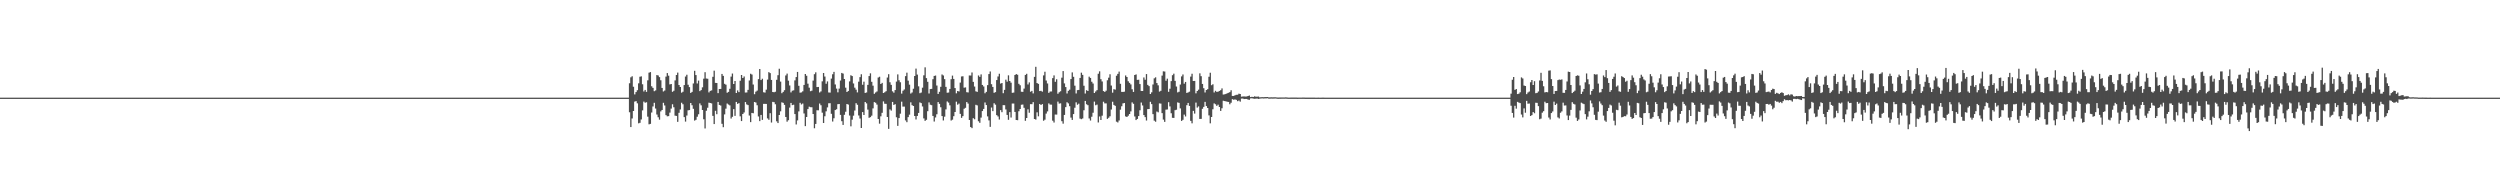 <?xml version="1.0" encoding="UTF-8"?>
<svg xmlns="http://www.w3.org/2000/svg" width="1920" height="150">
  <path d="M0 75.000h1v1.000H0zM1 75.000h1v1.000H1zM2 75.000h1v1.000H2zM3 75.000h1v1.000H3zM4 75.000h1v1.000H4zM5 75.000h1v1.000H5zM6 75.000h1v1.000H6zM7 75.000h1v1.000H7zM8 75.000h1v1.000H8zM9 75.000h1v1.000H9zM10 75.000h1v1.000H10zM11 75.000h1v1.000H11zM12 75.000h1v1.000H12zM13 75.000h1v1.000H13zM14 75.000h1v1.000H14zM15 75.000h1v1.000H15zM16 75.000h1v1.000H16zM17 75.000h1v1.000H17zM18 75.000h1v1.000H18zM19 75.000h1v1.000H19zM20 75.000h1v1.000H20zM21 75.000h1v1.000H21zM22 75.000h1v1.000H22zM23 75.000h1v1.000H23zM24 75.000h1v1.000H24zM25 75.000h1v1.000H25zM26 75.000h1v1.000H26zM27 75.000h1v1.000H27zM28 75.000h1v1.000H28zM29 75.000h1v1.000H29zM30 75.000h1v1.000H30zM31 75.000h1v1.000H31zM32 75.000h1v1.000H32zM33 75.000h1v1.000H33zM34 75.000h1v1.000H34zM35 75.000h1v1.000H35zM36 75.000h1v1.000H36zM37 75.000h1v1.000H37zM38 75.000h1v1.000H38zM39 75.000h1v1.000H39zM40 75.000h1v1.000H40zM41 75.000h1v1.000H41zM42 75.000h1v1.000H42zM43 75.000h1v1.000H43zM44 75.000h1v1.000H44zM45 75.000h1v1.000H45zM46 75.000h1v1.000H46zM47 75.000h1v1.000H47zM48 75.000h1v1.000H48zM49 75.000h1v1.000H49zM50 75.000h1v1.000H50zM51 75.000h1v1.000H51zM52 75.000h1v1.000H52zM53 75.000h1v1.000H53zM54 75.000h1v1.000H54zM55 75.000h1v1.000H55zM56 75.000h1v1.000H56zM57 75.000h1v1.000H57zM58 75.000h1v1.000H58zM59 75.000h1v1.000H59zM60 75.000h1v1.000H60zM61 75.000h1v1.000H61zM62 75.000h1v1.000H62zM63 75.000h1v1.000H63zM64 75.000h1v1.000H64zM65 75.000h1v1.000H65zM66 75.000h1v1.000H66zM67 75.000h1v1.000H67zM68 75.000h1v1.000H68zM69 75.000h1v1.000H69zM70 75.000h1v1.000H70zM71 75.000h1v1.000H71zM72 75.000h1v1.000H72zM73 75.000h1v1.000H73zM74 75.000h1v1.000H74zM75 75.000h1v1.000H75zM76 75.000h1v1.000H76zM77 75.000h1v1.000H77zM78 75.000h1v1.000H78zM79 75.000h1v1.000H79zM80 75.000h1v1.000H80zM81 75.000h1v1.000H81zM82 75.000h1v1.000H82zM83 75.000h1v1.000H83zM84 75.000h1v1.000H84zM85 75.000h1v1.000H85zM86 75.000h1v1.000H86zM87 75.000h1v1.000H87zM88 75.000h1v1.000H88zM89 75.000h1v1.000H89zM90 75.000h1v1.000H90zM91 75.000h1v1.000H91zM92 75.000h1v1.000H92zM93 75.000h1v1.000H93zM94 75.000h1v1.000H94zM95 75.000h1v1.000H95zM96 75.000h1v1.000H96zM97 75.000h1v1.000H97zM98 75.000h1v1.000H98zM99 75.000h1v1.000H99zM100 75.000h1v1.000H100zM101 75.000h1v1.000H101zM102 75.000h1v1.000H102zM103 75.000h1v1.000H103zM104 75.000h1v1.000H104zM105 75.000h1v1.000H105zM106 75.000h1v1.000H106zM107 75.000h1v1.000H107zM108 75.000h1v1.000H108zM109 75.000h1v1.000H109zM110 75.000h1v1.000H110zM111 75.000h1v1.000H111zM112 75.000h1v1.000H112zM113 75.000h1v1.000H113zM114 75.000h1v1.000H114zM115 75.000h1v1.000H115zM116 75.000h1v1.000H116zM117 75.000h1v1.000H117zM118 75.000h1v1.000H118zM119 75.000h1v1.000H119zM120 75.000h1v1.000H120zM121 75.000h1v1.000H121zM122 75.000h1v1.000H122zM123 75.000h1v1.000H123zM124 75.000h1v1.000H124zM125 75.000h1v1.000H125zM126 75.000h1v1.000H126zM127 75.000h1v1.000H127zM128 75.000h1v1.000H128zM129 75.000h1v1.000H129zM130 75.000h1v1.000H130zM131 75.000h1v1.000H131zM132 75.000h1v1.000H132zM133 75.000h1v1.000H133zM134 75.000h1v1.000H134zM135 75.000h1v1.000H135zM136 75.000h1v1.000H136zM137 75.000h1v1.000H137zM138 75.000h1v1.000H138zM139 75.000h1v1.000H139zM140 75.000h1v1.000H140zM141 75.000h1v1.000H141zM142 75.000h1v1.000H142zM143 75.000h1v1.000H143zM144 75.000h1v1.000H144zM145 75.000h1v1.000H145zM146 75.000h1v1.000H146zM147 75.000h1v1.000H147zM148 75.000h1v1.000H148zM149 75.000h1v1.000H149zM150 75.000h1v1.000H150zM151 75.000h1v1.000H151zM152 75.000h1v1.000H152zM153 75.000h1v1.000H153zM154 75.000h1v1.000H154zM155 75.000h1v1.000H155zM156 75.000h1v1.000H156zM157 75.000h1v1.000H157zM158 75.000h1v1.000H158zM159 75.000h1v1.000H159zM160 75.000h1v1.000H160zM161 75.000h1v1.000H161zM162 75.000h1v1.000H162zM163 75.000h1v1.000H163zM164 75.000h1v1.000H164zM165 75.000h1v1.000H165zM166 75.000h1v1.000H166zM167 75.000h1v1.000H167zM168 75.000h1v1.000H168zM169 75.000h1v1.000H169zM170 75.000h1v1.000H170zM171 75.000h1v1.000H171zM172 75.000h1v1.000H172zM173 75.000h1v1.000H173zM174 75.000h1v1.000H174zM175 75.000h1v1.000H175zM176 75.000h1v1.000H176zM177 75.000h1v1.000H177zM178 75.000h1v1.000H178zM179 75.000h1v1.000H179zM180 75.000h1v1.000H180zM181 75.000h1v1.000H181zM182 75.000h1v1.000H182zM183 75.000h1v1.000H183zM184 75.000h1v1.000H184zM185 75.000h1v1.000H185zM186 75.000h1v1.000H186zM187 75.000h1v1.000H187zM188 75.000h1v1.000H188zM189 75.000h1v1.000H189zM190 75.000h1v1.000H190zM191 75.000h1v1.000H191zM192 75.000h1v1.000H192zM193 75.000h1v1.000H193zM194 75.000h1v1.000H194zM195 75.000h1v1.000H195zM196 75.000h1v1.000H196zM197 75.000h1v1.000H197zM198 75.000h1v1.000H198zM199 75.000h1v1.000H199zM200 75.000h1v1.000H200zM201 75.000h1v1.000H201zM202 75.000h1v1.000H202zM203 75.000h1v1.000H203zM204 75.000h1v1.000H204zM205 75.000h1v1.000H205zM206 75.000h1v1.000H206zM207 75.000h1v1.000H207zM208 75.000h1v1.000H208zM209 75.000h1v1.000H209zM210 75.000h1v1.000H210zM211 75.000h1v1.000H211zM212 75.000h1v1.000H212zM213 75.000h1v1.000H213zM214 75.000h1v1.000H214zM215 75.000h1v1.000H215zM216 75.000h1v1.000H216zM217 75.000h1v1.000H217zM218 75.000h1v1.000H218zM219 75.000h1v1.000H219zM220 75.000h1v1.000H220zM221 75.000h1v1.000H221zM222 75.000h1v1.000H222zM223 75.000h1v1.000H223zM224 75.000h1v1.000H224zM225 75.000h1v1.000H225zM226 75.000h1v1.000H226zM227 75.000h1v1.000H227zM228 75.000h1v1.000H228zM229 75.000h1v1.000H229zM230 75.000h1v1.000H230zM231 75.000h1v1.000H231zM232 75.000h1v1.000H232zM233 75.000h1v1.000H233zM234 75.000h1v1.000H234zM235 75.000h1v1.000H235zM236 75.000h1v1.000H236zM237 75.000h1v1.000H237zM238 75.000h1v1.000H238zM239 75.000h1v1.000H239zM240 75.000h1v1.000H240zM241 75.000h1v1.000H241zM242 75.000h1v1.000H242zM243 75.000h1v1.000H243zM244 75.000h1v1.000H244zM245 75.000h1v1.000H245zM246 75.000h1v1.000H246zM247 75.000h1v1.000H247zM248 75.000h1v1.000H248zM249 75.000h1v1.000H249zM250 75.000h1v1.000H250zM251 75.000h1v1.000H251zM252 75.000h1v1.000H252zM253 75.000h1v1.000H253zM254 75.000h1v1.000H254zM255 75.000h1v1.000H255zM256 75.000h1v1.000H256zM257 75.000h1v1.000H257zM258 75.000h1v1.000H258zM259 75.000h1v1.000H259zM260 75.000h1v1.000H260zM261 75.000h1v1.000H261zM262 75.000h1v1.000H262zM263 75.000h1v1.000H263zM264 75.000h1v1.000H264zM265 75.000h1v1.000H265zM266 75.000h1v1.000H266zM267 75.000h1v1.000H267zM268 75.000h1v1.000H268zM269 75.000h1v1.000H269zM270 75.000h1v1.000H270zM271 75.000h1v1.000H271zM272 75.000h1v1.000H272zM273 75.000h1v1.000H273zM274 75.000h1v1.000H274zM275 75.000h1v1.000H275zM276 75.000h1v1.000H276zM277 75.000h1v1.000H277zM278 75.000h1v1.000H278zM279 75.000h1v1.000H279zM280 75.000h1v1.000H280zM281 75.000h1v1.000H281zM282 75.000h1v1.000H282zM283 75.000h1v1.000H283zM284 75.000h1v1.000H284zM285 75.000h1v1.000H285zM286 75.000h1v1.000H286zM287 75.000h1v1.000H287zM288 75.000h1v1.000H288zM289 75.000h1v1.000H289zM290 75.000h1v1.000H290zM291 75.000h1v1.000H291zM292 75.000h1v1.000H292zM293 75.000h1v1.000H293zM294 75.000h1v1.000H294zM295 75.000h1v1.000H295zM296 75.000h1v1.000H296zM297 75.000h1v1.000H297zM298 75.000h1v1.000H298zM299 75.000h1v1.000H299zM300 75.000h1v1.000H300zM301 75.000h1v1.000H301zM302 75.000h1v1.000H302zM303 75.000h1v1.000H303zM304 75.000h1v1.000H304zM305 75.000h1v1.000H305zM306 75.000h1v1.000H306zM307 75.000h1v1.000H307zM308 75.000h1v1.000H308zM309 75.000h1v1.000H309zM310 75.000h1v1.000H310zM311 75.000h1v1.000H311zM312 75.000h1v1.000H312zM313 75.000h1v1.000H313zM314 75.000h1v1.000H314zM315 75.000h1v1.000H315zM316 75.000h1v1.000H316zM317 75.000h1v1.000H317zM318 75.000h1v1.000H318zM319 75.000h1v1.000H319zM320 75.000h1v1.000H320zM321 75.000h1v1.000H321zM322 75.000h1v1.000H322zM323 75.000h1v1.000H323zM324 75.000h1v1.000H324zM325 75.000h1v1.000H325zM326 75.000h1v1.000H326zM327 75.000h1v1.000H327zM328 75.000h1v1.000H328zM329 75.000h1v1.000H329zM330 75.000h1v1.000H330zM331 75.000h1v1.000H331zM332 75.000h1v1.000H332zM333 75.000h1v1.000H333zM334 75.000h1v1.000H334zM335 75.000h1v1.000H335zM336 75.000h1v1.000H336zM337 75.000h1v1.000H337zM338 75.000h1v1.000H338zM339 75.000h1v1.000H339zM340 75.000h1v1.000H340zM341 75.000h1v1.000H341zM342 75.000h1v1.000H342zM343 75.000h1v1.000H343zM344 75.000h1v1.000H344zM345 75.000h1v1.000H345zM346 75.000h1v1.000H346zM347 75.000h1v1.000H347zM348 75.000h1v1.000H348zM349 75.000h1v1.000H349zM350 75.000h1v1.000H350zM351 75.000h1v1.000H351zM352 75.000h1v1.000H352zM353 75.000h1v1.000H353zM354 75.000h1v1.000H354zM355 75.000h1v1.000H355zM356 75.000h1v1.000H356zM357 75.000h1v1.000H357zM358 75.000h1v1.000H358zM359 75.000h1v1.000H359zM360 75.000h1v1.000H360zM361 75.000h1v1.000H361zM362 75.000h1v1.000H362zM363 75.000h1v1.000H363zM364 75.000h1v1.000H364zM365 75.000h1v1.000H365zM366 75.000h1v1.000H366zM367 75.000h1v1.000H367zM368 75.000h1v1.000H368zM369 75.000h1v1.000H369zM370 75.000h1v1.000H370zM371 75.000h1v1.000H371zM372 75.000h1v1.000H372zM373 75.000h1v1.000H373zM374 75.000h1v1.000H374zM375 75.000h1v1.000H375zM376 75.000h1v1.000H376zM377 75.000h1v1.000H377zM378 75.000h1v1.000H378zM379 75.000h1v1.000H379zM380 75.000h1v1.000H380zM381 75.000h1v1.000H381zM382 75.000h1v1.000H382zM383 75.000h1v1.000H383zM384 75.000h1v1.000H384zM385 75.000h1v1.000H385zM386 75.000h1v1.000H386zM387 75.000h1v1.000H387zM388 75.000h1v1.000H388zM389 75.000h1v1.000H389zM390 75.000h1v1.000H390zM391 75.000h1v1.000H391zM392 75.000h1v1.000H392zM393 75.000h1v1.000H393zM394 75.000h1v1.000H394zM395 75.000h1v1.000H395zM396 75.000h1v1.000H396zM397 75.000h1v1.000H397zM398 75.000h1v1.000H398zM399 75.000h1v1.000H399zM400 75.000h1v1.000H400zM401 75.000h1v1.000H401zM402 75.000h1v1.000H402zM403 75.000h1v1.000H403zM404 75.000h1v1.000H404zM405 75.000h1v1.000H405zM406 75.000h1v1.000H406zM407 75.000h1v1.000H407zM408 75.000h1v1.000H408zM409 75.000h1v1.000H409zM410 75.000h1v1.000H410zM411 75.000h1v1.000H411zM412 75.000h1v1.000H412zM413 75.000h1v1.000H413zM414 75.000h1v1.000H414zM415 75.000h1v1.000H415zM416 75.000h1v1.000H416zM417 75.000h1v1.000H417zM418 75.000h1v1.000H418zM419 75.000h1v1.000H419zM420 75.000h1v1.000H420zM421 75.000h1v1.000H421zM422 75.000h1v1.000H422zM423 75.000h1v1.000H423zM424 75.000h1v1.000H424zM425 75.000h1v1.000H425zM426 75.000h1v1.000H426zM427 75.000h1v1.000H427zM428 75.000h1v1.000H428zM429 75.000h1v1.000H429zM430 75.000h1v1.000H430zM431 75.000h1v1.000H431zM432 75.000h1v1.000H432zM433 75.000h1v1.000H433zM434 75.000h1v1.000H434zM435 75.000h1v1.000H435zM436 75.000h1v1.000H436zM437 75.000h1v1.000H437zM438 75.000h1v1.000H438zM439 75.000h1v1.000H439zM440 75.000h1v1.000H440zM441 75.000h1v1.000H441zM442 75.000h1v1.000H442zM443 75.000h1v1.000H443zM444 75.000h1v1.000H444zM445 75.000h1v1.000H445zM446 75.000h1v1.000H446zM447 75.000h1v1.000H447zM448 75.000h1v1.000H448zM449 75.000h1v1.000H449zM450 75.000h1v1.000H450zM451 75.000h1v1.000H451zM452 75.000h1v1.000H452zM453 75.000h1v1.000H453zM454 75.000h1v1.000H454zM455 75.000h1v1.000H455zM456 75.000h1v1.000H456zM457 75.000h1v1.000H457zM458 75.000h1v1.000H458zM459 75.000h1v1.000H459zM460 75.000h1v1.000H460zM461 75.000h1v1.000H461zM462 75.000h1v1.000H462zM463 75.000h1v1.000H463zM464 75.000h1v1.000H464zM465 75.000h1v1.000H465zM466 75.000h1v1.000H466zM467 75.000h1v1.000H467zM468 75.000h1v1.000H468zM469 75.000h1v1.000H469zM470 75.000h1v1.000H470zM471 75.000h1v1.000H471zM472 75.000h1v1.000H472zM473 75.000h1v1.000H473zM474 75.000h1v1.000H474zM475 75.000h1v1.000H475zM476 75.000h1v1.000H476zM477 75.000h1v1.000H477zM478 75.000h1v1.000H478zM479 75.000h1v1.000H479zM480 75.000h1v1.000H480zM481 75.000h1v1.000H481zM482 75.000h1v1.000H482zM483 63.965h1v22.272H483zM484 59.389h1v38.222H484zM485 58.576h1v32.395H485zM486 66.617h1v18.652H486zM487 72.512h1v5.537H487zM488 70.683h1v7.003H488zM489 69.281h1v10.101H489zM490 64.001h1v30.700H490zM491 58.951h1v35.364H491zM492 58.629h1v33.140H492zM493 64.734h1v20.060H493zM494 70.244h1v7.810H494zM495 69.085h1v9.808H495zM496 70.539h1v8.003H496zM497 61.696h1v27.891H497zM498 55.784h1v39.693H498zM499 55.339h1v39.815H499zM500 66.270h1v20.154H500zM501 67.490h1v14.288H501zM502 70.059h1v8.874H502zM503 69.435h1v13.908H503zM504 57.659h1v30.314H504zM505 57.947h1v32.106H505zM506 59.221h1v32.682H506zM507 61.665h1v23.906H507zM508 67.520h1v16.934H508zM509 70.226h1v8.735H509zM510 69.514h1v11.479H510zM511 58.817h1v29.625H511zM512 56.137h1v33.218H512zM513 58.121h1v31.073H513zM514 64.806h1v21.690H514zM515 64.490h1v18.896H515zM516 70.479h1v9.613H516zM517 69.670h1v12.687H517zM518 61.760h1v27.090H518zM519 57.590h1v31.452H519zM520 55.780h1v37.789H520zM521 65.292h1v21.352H521zM522 66.816h1v17.238H522zM523 71.171h1v7.711H523zM524 70.446h1v9.626H524zM525 65.324h1v24.639H525zM526 58.788h1v34.608H526zM527 57.379h1v31.334H527zM528 65.078h1v19.667H528zM529 66.915h1v17.613H529zM530 71.370h1v7.751H530zM531 70.547h1v10.307H531zM532 64.081h1v19.456H532zM533 54.350h1v38.286H533zM534 57.664h1v34.350H534zM535 64.078h1v25.550H535zM536 61.917h1v25.831H536zM537 70.003h1v9.385H537zM538 69.196h1v11.698H538zM539 67.048h1v17.457H539zM540 60.424h1v31.148H540zM541 55.435h1v43.218H541zM542 60.325h1v24.706H542zM543 60.471h1v22.291H543zM544 70.982h1v7.888H544zM545 69.787h1v9.297H545zM546 69.437h1v9.996H546zM547 59.008h1v30.001H547zM548 54.292h1v41.011H548zM549 63.635h1v21.473H549zM550 63.738h1v23.950H550zM551 71.505h1v6.802H551zM552 68.339h1v12.274H552zM553 68.320h1v12.749H553zM554 56.784h1v38.316H554zM555 58.254h1v39.428H555zM556 64.381h1v23.456H556zM557 65.040h1v18.438H557zM558 71.230h1v8.279H558zM559 70.553h1v9.719H559zM560 68.214h1v12.711H560zM561 58.816h1v32.213H561zM562 56.469h1v33.241H562zM563 64.526h1v19.288H563zM564 62.184h1v26.822H564zM565 71.415h1v6.883H565zM566 69.404h1v10.384H566zM567 70.733h1v8.457H567zM568 62.028h1v27.336H568zM569 57.602h1v35.381H569zM570 59.890h1v27.660H570zM571 58.750h1v27.609H571zM572 71.089h1v7.288H572zM573 71.036h1v9.136H573zM574 69.013h1v11.720H574zM575 61.812h1v26.904H575zM576 56.642h1v37.162H576zM577 57.231h1v29.483H577zM578 64.908h1v22.076H578zM579 72.345h1v5.995H579zM580 70.388h1v8.352H580zM581 69.599h1v11.255H581zM582 60.771h1v28.699H582zM583 52.979h1v40.058H583zM584 61.476h1v26.775H584zM585 60.466h1v31.599H585zM586 70.875h1v8.884H586zM587 71.133h1v8.658H587zM588 68.876h1v10.934H588zM589 61.123h1v29.815H589zM590 55.399h1v36.593H590zM591 56.146h1v30.802H591zM592 61.374h1v32.751H592zM593 70.631h1v7.626H593zM594 70.855h1v7.655H594zM595 70.450h1v9.652H595zM596 61.265h1v31.930H596zM597 57.749h1v36.784H597zM598 52.798h1v35.544H598zM599 62.693h1v22.827H599zM600 71.595h1v7.009H600zM601 70.574h1v8.403H601zM602 69.264h1v11.260H602zM603 57.933h1v31.909H603zM604 56.514h1v36.915H604zM605 61.933h1v30.356H605zM606 65.638h1v16.998H606zM607 70.968h1v8.084H607zM608 69.647h1v11.073H608zM609 69.382h1v11.047H609zM610 61.769h1v25.813H610zM611 59.179h1v36.425H611zM612 55.255h1v37.204H612zM613 65.907h1v19.623H613zM614 71.150h1v7.802H614zM615 70.967h1v9.250H615zM616 70.120h1v9.372H616zM617 65.253h1v21.863H617zM618 56.811h1v40.051H618zM619 58.145h1v31.701H619zM620 64.239h1v19.510H620zM621 67.322h1v14.582H621zM622 70.065h1v12.244H622zM623 69.636h1v12.747H623zM624 61.900h1v25.669H624zM625 56.967h1v41.537H625zM626 55.534h1v39.666H626zM627 66.848h1v17.817H627zM628 66.781h1v17.971H628zM629 70.989h1v8.519H629zM630 70.183h1v10.649H630zM631 62.446h1v24.069H631zM632 56.053h1v38.416H632zM633 58.761h1v30.528H633zM634 64.297h1v21.224H634zM635 62.498h1v19.970H635zM636 71.018h1v8.271H636zM637 71.133h1v8.120H637zM638 60.359h1v27.016H638zM639 57.054h1v36.272H639zM640 55.192h1v35.641H640zM641 64.857h1v19.664H641zM642 68.056h1v15.859H642zM643 70.927h1v9.120H643zM644 68.053h1v11.826H644zM645 61.846h1v26.394H645zM646 56.015h1v37.052H646zM647 56.532h1v39.433H647zM648 60.661h1v27.502H648zM649 67.307h1v18.481H649zM650 70.633h1v9.222H650zM651 69.819h1v10.504H651zM652 62.513h1v26.206H652zM653 57.808h1v39.239H653zM654 58.406h1v33.513H654zM655 64.086h1v24.736H655zM656 67.335h1v17.569H656zM657 68.885h1v10.351H657zM658 70.944h1v9.559H658zM659 62.712h1v25.968H659zM660 59.227h1v31.792H660zM661 57.023h1v41.282H661zM662 65.051h1v21.041H662zM663 62.726h1v25.588H663zM664 71.350h1v6.968H664zM665 71.021h1v8.402H665zM666 65.171h1v19.008H666zM667 58.427h1v32.033H667zM668 56.334h1v33.645H668zM669 62.847h1v26.002H669zM670 65.778h1v17.452H670zM671 72.034h1v6.410H671zM672 71.037h1v7.847H672zM673 70.232h1v10.088H673zM674 59.559h1v31.813H674zM675 58.933h1v36.047H675zM676 64.493h1v24.869H676zM677 63.646h1v23.002H677zM678 71.414h1v6.443H678zM679 70.835h1v8.843H679zM680 70.017h1v9.749H680zM681 59.568h1v30.278H681zM682 56.997h1v41.998H682zM683 63.182h1v20.820H683zM684 65.160h1v19.792H684zM685 70.154h1v8.131H685zM686 71.163h1v9.431H686zM687 69.178h1v10.853H687zM688 62.649h1v27.422H688zM689 57.119h1v39.530H689zM690 61.640h1v29.048H690zM691 63.181h1v24.093H691zM692 71.899h1v6.195H692zM693 69.683h1v12.206H693zM694 68.701h1v13.191H694zM695 58.488h1v33.967H695zM696 55.787h1v38.083H696zM697 61.958h1v27.987H697zM698 65.040h1v23.029H698zM699 71.810h1v6.768H699zM700 71.017h1v9.778H700zM701 68.137h1v13.274H701zM702 58.364h1v30.746H702zM703 52.671h1v39.069H703zM704 57.289h1v31.751H704zM705 66.323h1v20.412H705zM706 71.590h1v7.042H706zM707 71.071h1v8.112H707zM708 67.328h1v14.429H708zM709 57.842h1v33.070H709zM710 51.698h1v41.122H710zM711 59.988h1v32.008H711zM712 62.803h1v22.593H712zM713 71.801h1v6.860H713zM714 68.398h1v12.020H714zM715 68.226h1v12.591H715zM716 60.817h1v28.212H716zM717 58.334h1v34.994H717zM718 58.027h1v32.212H718zM719 65.689h1v22.091H719zM720 72.138h1v6.230H720zM721 70.528h1v9.256H721zM722 66.673h1v15.725H722zM723 57.171h1v31.943H723zM724 57.977h1v34.548H724zM725 60.783h1v28.839H725zM726 66.721h1v17.292H726zM727 71.241h1v6.686H727zM728 71.083h1v7.738H728zM729 68.279h1v12.594H729zM730 60.843h1v31.706H730zM731 58.052h1v33.848H731zM732 60.613h1v28.636H732zM733 67.651h1v18.354H733zM734 71.689h1v6.414H734zM735 69.901h1v10.471H735zM736 70.256h1v9.315H736zM737 63.430h1v24.010H737zM738 58.725h1v31.810H738zM739 58.578h1v30.637H739zM740 67.310h1v16.209H740zM741 67.127h1v15.674H741zM742 70.810h1v7.602H742zM743 70.998h1v8.553H743zM744 57.969h1v34.181H744zM745 58.010h1v39.554H745zM746 55.666h1v42.737H746zM747 62.899h1v27.889H747zM748 66.437h1v25.142H748zM749 70.139h1v10.362H749zM750 70.537h1v10.428H750zM751 57.950h1v35.189H751zM752 59.019h1v35.285H752zM753 57.129h1v33.206H753zM754 65.221h1v20.054H754zM755 66.392h1v17.263H755zM756 71.645h1v7.046H756zM757 70.555h1v10.124H757zM758 65.370h1v24.005H758zM759 56.860h1v35.617H759zM760 54.866h1v42.560H760zM761 64.662h1v17.934H761zM762 66.769h1v18.571H762zM763 71.263h1v8.063H763zM764 70.763h1v9.612H764zM765 61.498h1v26.941H765zM766 58.727h1v30.722H766zM767 56.630h1v35.163H767zM768 64.201h1v20.386H768zM769 63.759h1v22.425H769zM770 71.574h1v9.166H770zM771 69.012h1v11.797H771zM772 61.197h1v22.871H772zM773 62.741h1v25.527H773zM774 57.874h1v34.112H774zM775 62.216h1v23.924H775zM776 63.506h1v26.775H776zM777 71.255h1v8.233H777zM778 71.131h1v8.398H778zM779 57.592h1v28.374H779zM780 56.861h1v35.300H780zM781 57.392h1v34.916H781zM782 64.382h1v21.064H782zM783 65.497h1v18.195H783zM784 70.449h1v9.967H784zM785 70.569h1v9.728H785zM786 68.056h1v14.747H786zM787 57.552h1v35.218H787zM788 56.666h1v33.977H788zM789 64.853h1v19.117H789zM790 63.266h1v23.323H790zM791 70.449h1v9.509H791zM792 69.799h1v10.246H792zM793 71.707h1v6.733H793zM794 59.020h1v32.373H794zM795 51.293h1v40.576H795zM796 63.770h1v22.523H796zM797 64.405h1v24.954H797zM798 69.944h1v9.922H798zM799 69.714h1v10.951H799zM800 70.399h1v9.536H800zM801 57.897h1v34.812H801zM802 55.104h1v36.790H802zM803 61.869h1v25.394H803zM804 64.095h1v21.452H804zM805 71.317h1v8.095H805zM806 70.324h1v9.993H806zM807 70.231h1v10.148H807zM808 60.009h1v32.640H808zM809 57.901h1v36.201H809zM810 62.838h1v25.118H810zM811 60.894h1v27.126H811zM812 71.997h1v6.057H812zM813 70.866h1v8.716H813zM814 70.103h1v9.257H814zM815 59.646h1v33.423H815zM816 54.575h1v40.406H816zM817 64.037h1v24.208H817zM818 66.861h1v15.422H818zM819 71.779h1v6.780H819zM820 69.716h1v9.684H820zM821 68.854h1v12.700H821zM822 60.700h1v29.643H822zM823 55.607h1v36.518H823zM824 58.996h1v28.597H824zM825 65.803h1v16.946H825zM826 71.806h1v6.767H826zM827 69.206h1v11.251H827zM828 69.086h1v10.539H828zM829 59.835h1v31.270H829zM830 55.824h1v35.713H830zM831 57.493h1v33.465H831zM832 65.851h1v18.835H832zM833 71.841h1v5.692H833zM834 69.258h1v10.803H834zM835 69.899h1v10.878H835zM836 58.872h1v32.119H836zM837 59.876h1v32.717H837zM838 62.765h1v26.897H838zM839 64.172h1v22.399H839zM840 71.402h1v6.620H840zM841 70.263h1v10.563H841zM842 69.202h1v11.151H842zM843 56.647h1v37.426H843zM844 54.800h1v34.633H844zM845 60.809h1v31.329H845zM846 62.589h1v26.237H846zM847 69.939h1v8.216H847zM848 70.616h1v8.789H848zM849 69.614h1v9.781H849zM850 61.622h1v29.665H850zM851 59.672h1v30.760H851zM852 57.017h1v32.255H852zM853 65.679h1v18.444H853zM854 71.151h1v6.985H854zM855 68.510h1v12.053H855zM856 68.796h1v12.514H856zM857 58.187h1v35.230H857zM858 56.732h1v37.329H858zM859 54.984h1v37.540H859zM860 64.339h1v19.910H860zM861 70.529h1v11.059H861zM862 70.621h1v8.798H862zM863 70.408h1v8.702H863zM864 57.950h1v31.461H864zM865 59.152h1v30.721H865zM866 62.433h1v26.430H866zM867 63.641h1v23.891H867zM868 64.797h1v20.749H868zM869 68.555h1v10.111H869zM870 70.625h1v9.103H870zM871 57.605h1v31.854H871zM872 57.138h1v35.052H872zM873 61.352h1v30.012H873zM874 61.228h1v27.911H874zM875 64.567h1v20.117H875zM876 69.846h1v8.903H876zM877 69.892h1v11.085H877zM878 59.479h1v28.880H878zM879 61.216h1v28.761H879zM880 56.901h1v35.654H880zM881 65.175h1v18.655H881zM882 66.169h1v17.563H882zM883 72.182h1v5.998H883zM884 70.893h1v9.077H884zM885 64.869h1v22.809H885zM886 60.159h1v32.506H886zM887 59.370h1v34.103H887zM888 63.803h1v21.860H888zM889 65.554h1v20.729H889zM890 70.365h1v9.029H890zM891 69.754h1v9.825H891zM892 58.050h1v28.834H892zM893 54.797h1v37.080H893zM894 54.935h1v38.653H894zM895 62.011h1v22.210H895zM896 60.423h1v23.664H896zM897 70.513h1v7.977H897zM898 68.136h1v13.585H898zM899 62.300h1v24.667H899zM900 57.738h1v32.718H900zM901 56.569h1v33.992H901zM902 62.114h1v22.526H902zM903 66.461h1v17.837H903zM904 70.985h1v7.669H904zM905 70.472h1v8.554H905zM906 64.926h1v18.334H906zM907 58.658h1v34.234H907zM908 57.186h1v34.807H908zM909 64.258h1v23.747H909zM910 62.920h1v26.517H910zM911 71.352h1v9.419H911zM912 70.966h1v8.069H912zM913 70.388h1v10.992H913zM914 58.855h1v33.982H914zM915 56.650h1v38.082H915zM916 62.208h1v22.933H916zM917 62.179h1v25.083H917zM918 71.661h1v7.125H918zM919 69.883h1v12.759H919zM920 68.889h1v12.830H920zM921 56.318h1v35.029H921zM922 58.509h1v32.768H922zM923 64.452h1v19.129H923zM924 67.748h1v14.317H924zM925 71.026h1v7.201H925zM926 69.109h1v12.371H926zM927 68.480h1v14.446H927zM928 58.939h1v29.700H928zM929 55.836h1v38.875H929zM930 65.427h1v24.412H930zM931 64.707h1v19.223H931zM932 71.035h1v8.361H932zM933 69.751h1v10.338H933zM934 70.547h1v10.770H934zM935 70.406h1v9.976H935zM936 69.830h1v12.328H936zM937 69.272h1v15.930H937zM938 67.885h1v15.251H938zM939 72.581h1v4.795H939zM940 72.450h1v5.153H940zM941 72.124h1v5.675H941zM942 71.612h1v6.522H942zM943 71.293h1v6.982H943zM944 70.745h1v9.356H944zM945 69.317h1v9.582H945zM946 73.682h1v2.505H946zM947 73.683h1v2.889H947zM948 73.179h1v3.147H948zM949 72.802h1v3.886H949zM950 72.731h1v4.996H950zM951 71.941h1v5.289H951zM952 72.169h1v5.918H952zM953 74.234h1v1.492H953zM954 74.063h1v1.614H954zM955 74.018h1v2.081H955zM956 74.156h1v1.807H956zM957 74.099h1v1.867H957zM958 73.703h1v2.803H958zM959 73.375h1v3.294H959zM960 74.549h1v1.000H960zM961 74.368h1v1.093H961zM962 74.487h1v1.259H962zM963 73.971h1v1.903H963zM964 74.226h1v1.558H964zM965 74.265h1v1.433H965zM966 74.147h1v1.833H966zM967 74.771h1v1.000H967zM968 74.641h1v1.000H968zM969 74.579h1v1.000H969zM970 74.651h1v1.000H970zM971 74.552h1v1.000H971zM972 74.569h1v1.000H972zM973 74.476h1v1.000H973zM974 74.819h1v1.000H974zM975 74.771h1v1.000H975zM976 74.715h1v1.000H976zM977 74.770h1v1.000H977zM978 74.710h1v1.000H978zM979 74.678h1v1.000H979zM980 74.793h1v1.000H980zM981 74.906h1v1.000H981zM982 74.878h1v1.000H982zM983 74.858h1v1.000H983zM984 74.831h1v1.000H984zM985 74.841h1v1.000H985zM986 74.840h1v1.000H986zM987 74.770h1v1.000H987zM988 74.858h1v1.000H988zM989 74.942h1v1.000H989zM990 74.942h1v1.000H990zM991 74.924h1v1.000H991zM992 74.912h1v1.000H992zM993 74.912h1v1.000H993zM994 74.906h1v1.000H994zM995 74.923h1v1.000H995zM996 74.957h1v1.000H996zM997 74.953h1v1.000H997zM998 74.953h1v1.000H998zM999 74.951h1v1.000H999zM1000 74.924h1v1.000H1000zM1001 74.918h1v1.000H1001zM1002 74.967h1v1.000H1002zM1003 74.974h1v1.000H1003zM1004 74.967h1v1.000H1004zM1005 74.965h1v1.000H1005zM1006 74.978h1v1.000H1006zM1007 74.969h1v1.000H1007zM1008 74.970h1v1.000H1008zM1009 74.969h1v1.000H1009zM1010 74.984h1v1.000H1010zM1011 74.985h1v1.000H1011zM1012 74.983h1v1.000H1012zM1013 74.984h1v1.000H1013zM1014 74.985h1v1.000H1014zM1015 74.981h1v1.000H1015zM1016 74.983h1v1.000H1016zM1017 74.990h1v1.000H1017zM1018 74.992h1v1.000H1018zM1019 74.991h1v1.000H1019zM1020 74.986h1v1.000H1020zM1021 74.987h1v1.000H1021zM1022 74.986h1v1.000H1022zM1023 74.991h1v1.000H1023zM1024 74.996h1v1.000H1024zM1025 74.995h1v1.000H1025zM1026 74.994h1v1.000H1026zM1027 74.994h1v1.000H1027zM1028 74.992h1v1.000H1028zM1029 74.995h1v1.000H1029zM1030 74.991h1v1.000H1030zM1031 74.997h1v1.000H1031zM1032 74.997h1v1.000H1032zM1033 74.996h1v1.000H1033zM1034 74.996h1v1.000H1034zM1035 74.995h1v1.000H1035zM1036 74.996h1v1.000H1036zM1037 74.997h1v1.000H1037zM1038 74.999h1v1.000H1038zM1039 74.998h1v1.000H1039zM1040 74.997h1v1.000H1040zM1041 74.998h1v1.000H1041zM1042 74.998h1v1.000H1042zM1043 74.998h1v1.000H1043zM1044 74.997h1v1.000H1044zM1045 74.999h1v1.000H1045zM1046 74.999h1v1.000H1046zM1047 74.999h1v1.000H1047zM1048 74.999h1v1.000H1048zM1049 74.999h1v1.000H1049zM1050 74.998h1v1.000H1050zM1051 74.998h1v1.000H1051zM1052 75.000h1v1.000H1052zM1053 74.999h1v1.000H1053zM1054 74.999h1v1.000H1054zM1055 74.999h1v1.000H1055zM1056 74.999h1v1.000H1056zM1057 74.999h1v1.000H1057zM1058 74.999h1v1.000H1058zM1059 75.000h1v1.000H1059zM1060 75.000h1v1.000H1060zM1061 75.000h1v1.000H1061zM1062 75.000h1v1.000H1062zM1063 74.999h1v1.000H1063zM1064 75.000h1v1.000H1064zM1065 74.999h1v1.000H1065zM1066 75.000h1v1.000H1066zM1067 75.000h1v1.000H1067zM1068 75.000h1v1.000H1068zM1069 75.000h1v1.000H1069zM1070 75.000h1v1.000H1070zM1071 75.000h1v1.000H1071zM1072 75.000h1v1.000H1072zM1073 75.000h1v1.000H1073zM1074 75.000h1v1.000H1074zM1075 75.000h1v1.000H1075zM1076 75.000h1v1.000H1076zM1077 75.000h1v1.000H1077zM1078 75.000h1v1.000H1078zM1079 75.000h1v1.000H1079zM1080 75.000h1v1.000H1080zM1081 75.000h1v1.000H1081zM1082 75.000h1v1.000H1082zM1083 75.000h1v1.000H1083zM1084 75.000h1v1.000H1084zM1085 75.000h1v1.000H1085zM1086 75.000h1v1.000H1086zM1087 75.000h1v1.000H1087zM1088 75.000h1v1.000H1088zM1089 75.000h1v1.000H1089zM1090 75.000h1v1.000H1090zM1091 75.000h1v1.000H1091zM1092 75.000h1v1.000H1092zM1093 75.000h1v1.000H1093zM1094 75.000h1v1.000H1094zM1095 75.000h1v1.000H1095zM1096 75.000h1v1.000H1096zM1097 75.000h1v1.000H1097zM1098 75.000h1v1.000H1098zM1099 75.000h1v1.000H1099zM1100 75.000h1v1.000H1100zM1101 75.000h1v1.000H1101zM1102 75.000h1v1.000H1102zM1103 75.000h1v1.000H1103zM1104 75.000h1v1.000H1104zM1105 75.000h1v1.000H1105zM1106 75.000h1v1.000H1106zM1107 75.000h1v1.000H1107zM1108 75.000h1v1.000H1108zM1109 75.000h1v1.000H1109zM1110 75.000h1v1.000H1110zM1111 75.000h1v1.000H1111zM1112 75.000h1v1.000H1112zM1113 75.000h1v1.000H1113zM1114 75.000h1v1.000H1114zM1115 75.000h1v1.000H1115zM1116 75.000h1v1.000H1116zM1117 75.000h1v1.000H1117zM1118 75.000h1v1.000H1118zM1119 75.000h1v1.000H1119zM1120 75.000h1v1.000H1120zM1121 75.000h1v1.000H1121zM1122 75.000h1v1.000H1122zM1123 75.000h1v1.000H1123zM1124 75.000h1v1.000H1124zM1125 75.000h1v1.000H1125zM1126 75.000h1v1.000H1126zM1127 75.000h1v1.000H1127zM1128 75.000h1v1.000H1128zM1129 75.000h1v1.000H1129zM1130 75.000h1v1.000H1130zM1131 75.000h1v1.000H1131zM1132 75.000h1v1.000H1132zM1133 75.000h1v1.000H1133zM1134 75.000h1v1.000H1134zM1135 75.000h1v1.000H1135zM1136 75.000h1v1.000H1136zM1137 75.000h1v1.000H1137zM1138 75.000h1v1.000H1138zM1139 75.000h1v1.000H1139zM1140 75.000h1v1.000H1140zM1141 75.000h1v1.000H1141zM1142 75.000h1v1.000H1142zM1143 75.000h1v1.000H1143zM1144 75.000h1v1.000H1144zM1145 75.000h1v1.000H1145zM1146 75.000h1v1.000H1146zM1147 75.000h1v1.000H1147zM1148 75.000h1v1.000H1148zM1149 75.000h1v1.000H1149zM1150 75.000h1v1.000H1150zM1151 75.000h1v1.000H1151zM1152 75.000h1v1.000H1152zM1153 75.000h1v1.000H1153zM1154 75.000h1v1.000H1154zM1155 75.000h1v1.000H1155zM1156 75.000h1v1.000H1156zM1157 75.000h1v1.000H1157zM1158 75.000h1v1.000H1158zM1159 75.000h1v1.000H1159zM1160 71.936h1v9.244H1160zM1161 61.237h1v25.521H1161zM1162 59.121h1v31.203H1162zM1163 69.013h1v12.240H1163zM1164 68.339h1v15.119H1164zM1165 72.229h1v6.020H1165zM1166 71.913h1v6.862H1166zM1167 70.856h1v8.353H1167zM1168 59.419h1v28.526H1168zM1169 60.258h1v29.892H1169zM1170 65.702h1v17.525H1170zM1171 66.025h1v20.541H1171zM1172 72.281h1v5.207H1172zM1173 70.996h1v8.647H1173zM1174 70.322h1v9.192H1174zM1175 63.176h1v25.889H1175zM1176 61.421h1v26.997H1176zM1177 65.267h1v20.816H1177zM1178 62.355h1v24.609H1178zM1179 71.600h1v7.294H1179zM1180 71.333h1v7.688H1180zM1181 70.264h1v11.250H1181zM1182 61.783h1v29.807H1182zM1183 55.929h1v35.177H1183zM1184 62.117h1v24.430H1184zM1185 66.246h1v19.157H1185zM1186 70.950h1v7.164H1186zM1187 70.651h1v8.591H1187zM1188 70.852h1v8.266H1188zM1189 54.256h1v36.027H1189zM1190 54.077h1v37.667H1190zM1191 60.795h1v26.064H1191zM1192 66.028h1v19.602H1192zM1193 72.159h1v5.915H1193zM1194 69.911h1v10.728H1194zM1195 69.859h1v9.706H1195zM1196 61.532h1v28.618H1196zM1197 61.102h1v29.904H1197zM1198 61.302h1v25.276H1198zM1199 60.968h1v24.579H1199zM1200 71.278h1v7.555H1200zM1201 71.316h1v9.757H1201zM1202 69.056h1v11.871H1202zM1203 62.549h1v26.115H1203zM1204 55.065h1v37.143H1204zM1205 55.302h1v33.491H1205zM1206 65.255h1v19.107H1206zM1207 71.459h1v7.010H1207zM1208 70.559h1v9.163H1208zM1209 69.611h1v10.640H1209zM1210 58.345h1v32.043H1210zM1211 57.868h1v35.015H1211zM1212 58.168h1v33.585H1212zM1213 65.567h1v19.288H1213zM1214 72.185h1v6.659H1214zM1215 70.424h1v9.034H1215zM1216 68.323h1v11.659H1216zM1217 63.256h1v24.422H1217zM1218 56.400h1v35.285H1218zM1219 60.888h1v28.718H1219zM1220 64.713h1v20.792H1220zM1221 72.728h1v4.440H1221zM1222 69.901h1v9.516H1222zM1223 68.467h1v13.919H1223zM1224 56.913h1v31.250H1224zM1225 57.302h1v34.773H1225zM1226 57.070h1v35.183H1226zM1227 64.230h1v21.518H1227zM1228 71.046h1v6.841H1228zM1229 70.798h1v8.694H1229zM1230 68.326h1v12.470H1230zM1231 57.935h1v30.835H1231zM1232 59.225h1v33.332H1232zM1233 53.827h1v39.696H1233zM1234 60.034h1v25.272H1234zM1235 63.716h1v19.176H1235zM1236 70.572h1v9.746H1236zM1237 69.245h1v11.754H1237zM1238 60.597h1v25.958H1238zM1239 58.934h1v33.724H1239zM1240 56.430h1v39.850H1240zM1241 66.508h1v17.801H1241zM1242 65.629h1v18.991H1242zM1243 70.168h1v8.693H1243zM1244 70.480h1v10.663H1244zM1245 58.525h1v31.578H1245zM1246 59.181h1v30.615H1246zM1247 59.965h1v29.215H1247zM1248 62.753h1v26.519H1248zM1249 61.991h1v25.992H1249zM1250 70.479h1v7.710H1250zM1251 68.386h1v12.631H1251zM1252 61.552h1v28.235H1252zM1253 57.894h1v33.404H1253zM1254 59.646h1v31.008H1254zM1255 63.131h1v23.664H1255zM1256 65.503h1v22.815H1256zM1257 71.534h1v7.469H1257zM1258 69.649h1v9.643H1258zM1259 60.028h1v30.030H1259zM1260 57.392h1v33.241H1260zM1261 58.864h1v37.061H1261zM1262 60.980h1v25.992H1262zM1263 61.810h1v24.966H1263zM1264 70.837h1v7.318H1264zM1265 70.379h1v10.135H1265zM1266 64.313h1v22.520H1266zM1267 56.948h1v34.251H1267zM1268 58.569h1v32.511H1268zM1269 63.465h1v26.417H1269zM1270 67.076h1v18.971H1270zM1271 70.861h1v7.580H1271zM1272 69.339h1v10.524H1272zM1273 63.449h1v25.736H1273zM1274 60.084h1v31.103H1274zM1275 57.013h1v36.562H1275zM1276 64.844h1v21.974H1276zM1277 66.879h1v17.113H1277zM1278 70.734h1v7.805H1278zM1279 69.877h1v8.981H1279zM1280 66.294h1v17.023H1280zM1281 58.772h1v37.032H1281zM1282 58.677h1v34.894H1282zM1283 58.554h1v26.948H1283zM1284 65.332h1v19.278H1284zM1285 71.740h1v7.599H1285zM1286 69.437h1v11.295H1286zM1287 66.500h1v15.218H1287zM1288 58.918h1v35.144H1288zM1289 55.426h1v36.968H1289zM1290 64.784h1v22.670H1290zM1291 62.596h1v22.677H1291zM1292 72.293h1v5.877H1292zM1293 68.775h1v11.060H1293zM1294 68.242h1v12.825H1294zM1295 59.883h1v34.774H1295zM1296 55.288h1v38.476H1296zM1297 64.053h1v20.510H1297zM1298 62.541h1v26.555H1298zM1299 71.383h1v7.186H1299zM1300 69.995h1v8.940H1300zM1301 70.758h1v9.762H1301zM1302 57.166h1v38.316H1302zM1303 58.169h1v34.918H1303zM1304 63.402h1v22.323H1304zM1305 64.906h1v21.121H1305zM1306 70.711h1v8.440H1306zM1307 69.182h1v11.253H1307zM1308 70.566h1v9.759H1308zM1309 53.038h1v41.042H1309zM1310 53.524h1v39.883H1310zM1311 60.234h1v28.206H1311zM1312 65.446h1v17.929H1312zM1313 71.014h1v9.418H1313zM1314 70.144h1v10.363H1314zM1315 69.256h1v11.238H1315zM1316 62.285h1v27.164H1316zM1317 54.527h1v36.094H1317zM1318 62.813h1v24.408H1318zM1319 63.678h1v25.053H1319zM1320 71.751h1v6.099H1320zM1321 70.783h1v7.949H1321zM1322 69.941h1v11.385H1322zM1323 59.663h1v27.482H1323zM1324 59.093h1v30.138H1324zM1325 63.031h1v28.262H1325zM1326 64.279h1v20.529H1326zM1327 71.172h1v7.549H1327zM1328 71.266h1v8.080H1328zM1329 69.812h1v12.721H1329zM1330 59.924h1v31.611H1330zM1331 57.842h1v37.526H1331zM1332 56.569h1v41.895H1332zM1333 62.865h1v22.253H1333zM1334 70.798h1v7.250H1334zM1335 70.599h1v10.612H1335zM1336 65.741h1v15.532H1336zM1337 59.386h1v31.993H1337zM1338 59.131h1v33.801H1338zM1339 58.453h1v30.566H1339zM1340 64.451h1v20.639H1340zM1341 71.770h1v6.520H1341zM1342 69.334h1v11.719H1342zM1343 70.939h1v10.785H1343zM1344 61.022h1v26.424H1344zM1345 56.804h1v34.392H1345zM1346 57.026h1v31.793H1346zM1347 65.764h1v20.119H1347zM1348 71.332h1v6.817H1348zM1349 71.001h1v8.063H1349zM1350 69.504h1v10.077H1350zM1351 56.127h1v33.938H1351zM1352 57.343h1v31.369H1352zM1353 54.145h1v39.158H1353zM1354 62.388h1v22.947H1354zM1355 64.102h1v22.810H1355zM1356 70.746h1v9.107H1356zM1357 70.482h1v9.358H1357zM1358 70.280h1v10.138H1358zM1359 70.973h1v8.828H1359zM1360 69.143h1v11.950H1360zM1361 68.100h1v15.832H1361zM1362 68.391h1v14.340H1362zM1363 72.090h1v5.344H1363zM1364 71.258h1v6.851H1364zM1365 71.675h1v6.395H1365zM1366 72.231h1v6.655H1366zM1367 71.357h1v6.949H1367zM1368 70.860h1v8.349H1368zM1369 71.478h1v6.177H1369zM1370 73.552h1v2.678H1370zM1371 73.140h1v3.881H1371zM1372 73.015h1v3.823H1372zM1373 72.431h1v4.661H1373zM1374 73.252h1v3.539H1374zM1375 72.405h1v4.705H1375zM1376 72.630h1v5.401H1376zM1377 73.915h1v2.027H1377zM1378 74.166h1v1.711H1378zM1379 73.750h1v2.384H1379zM1380 73.897h1v1.973H1380zM1381 73.786h1v2.378H1381zM1382 73.791h1v2.759H1382zM1383 73.687h1v3.179H1383zM1384 74.507h1v1.000H1384zM1385 74.437h1v1.212H1385zM1386 62.479h1v24.193H1386zM1387 60.213h1v35.292H1387zM1388 59.210h1v33.898H1388zM1389 66.868h1v17.118H1389zM1390 64.011h1v19.181H1390zM1391 71.371h1v6.850H1391zM1392 70.982h1v7.924H1392zM1393 64.067h1v23.080H1393zM1394 58.828h1v31.155H1394zM1395 57.498h1v31.925H1395zM1396 64.944h1v19.213H1396zM1397 66.063h1v15.658H1397zM1398 71.484h1v7.123H1398zM1399 70.837h1v8.338H1399zM1400 64.957h1v22.520H1400zM1401 58.995h1v30.887H1401zM1402 58.080h1v37.365H1402zM1403 65.272h1v20.728H1403zM1404 67.507h1v16.784H1404zM1405 71.455h1v6.821H1405zM1406 70.392h1v10.197H1406zM1407 69.273h1v11.994H1407zM1408 58.245h1v32.655H1408zM1409 56.725h1v33.346H1409zM1410 64.427h1v20.592H1410zM1411 62.926h1v23.936H1411zM1412 71.979h1v6.958H1412zM1413 69.941h1v9.609H1413zM1414 70.016h1v8.727H1414zM1415 58.874h1v32.521H1415zM1416 57.084h1v36.835H1416zM1417 61.978h1v25.851H1417zM1418 65.698h1v18.421H1418zM1419 71.561h1v6.402H1419zM1420 69.802h1v9.341H1420zM1421 70.501h1v8.520H1421zM1422 59.452h1v33.692H1422zM1423 57.088h1v33.752H1423zM1424 61.378h1v25.533H1424zM1425 67.683h1v18.621H1425zM1426 70.939h1v7.294H1426zM1427 70.621h1v9.107H1427zM1428 70.964h1v7.899H1428zM1429 60.556h1v27.471H1429zM1430 53.990h1v38.810H1430zM1431 63.163h1v21.264H1431zM1432 61.523h1v24.941H1432zM1433 72.191h1v6.366H1433zM1434 70.783h1v10.207H1434zM1435 70.206h1v8.546H1435zM1436 56.512h1v35.653H1436zM1437 56.200h1v38.753H1437zM1438 56.477h1v30.829H1438zM1439 64.126h1v21.432H1439zM1440 70.677h1v9.401H1440zM1441 70.076h1v9.377H1441zM1442 67.109h1v13.900H1442zM1443 56.944h1v33.379H1443zM1444 56.541h1v34.025H1444zM1445 55.575h1v31.845H1445zM1446 66.181h1v20.495H1446zM1447 71.584h1v6.784H1447zM1448 69.727h1v9.317H1448zM1449 69.969h1v9.328H1449zM1450 58.551h1v31.692H1450zM1451 56.580h1v37.798H1451zM1452 58.327h1v33.397H1452zM1453 64.247h1v22.086H1453zM1454 69.943h1v8.328H1454zM1455 70.765h1v9.241H1455zM1456 69.938h1v10.059H1456zM1457 59.364h1v31.334H1457zM1458 57.312h1v38.365H1458zM1459 58.367h1v28.288H1459zM1460 64.296h1v24.426H1460zM1461 71.200h1v7.795H1461zM1462 70.923h1v8.207H1462zM1463 69.821h1v10.257H1463zM1464 61.526h1v27.220H1464zM1465 53.770h1v45.466H1465zM1466 58.660h1v36.873H1466zM1467 61.573h1v25.374H1467zM1468 71.947h1v5.964H1468zM1469 69.573h1v10.322H1469zM1470 68.371h1v12.532H1470zM1471 56.718h1v40.703H1471zM1472 52.322h1v38.795H1472zM1473 57.854h1v33.652H1473zM1474 64.605h1v25.533H1474zM1475 71.352h1v11.674H1475zM1476 70.078h1v10.377H1476zM1477 66.607h1v14.370H1477zM1478 62.844h1v25.837H1478zM1479 57.248h1v36.993H1479zM1480 59.284h1v34.555H1480zM1481 63.676h1v21.416H1481zM1482 67.185h1v17.465H1482zM1483 70.680h1v8.753H1483zM1484 68.426h1v11.197H1484zM1485 61.766h1v25.279H1485zM1486 58.796h1v35.538H1486zM1487 60.177h1v33.304H1487zM1488 66.514h1v18.603H1488zM1489 67.435h1v14.305H1489zM1490 72.028h1v7.068H1490zM1491 69.530h1v12.523H1491zM1492 60.582h1v29.703H1492zM1493 59.587h1v31.027H1493zM1494 52.171h1v40.279H1494zM1495 63.133h1v25.024H1495zM1496 60.531h1v26.828H1496zM1497 70.486h1v7.970H1497zM1498 69.167h1v10.969H1498zM1499 58.046h1v27.275H1499zM1500 55.995h1v38.370H1500zM1501 56.998h1v37.556H1501zM1502 64.268h1v21.831H1502zM1503 63.919h1v23.468H1503zM1504 71.286h1v7.377H1504zM1505 70.741h1v9.376H1505zM1506 62.581h1v27.193H1506zM1507 53.796h1v38.882H1507zM1508 56.139h1v36.668H1508zM1509 60.416h1v25.744H1509zM1510 59.104h1v27.427H1510zM1511 70.236h1v12.329H1511zM1512 71.291h1v10.204H1512zM1513 65.845h1v24.493H1513zM1514 58.389h1v33.507H1514zM1515 57.685h1v32.808H1515zM1516 66.675h1v20.926H1516zM1517 65.313h1v20.099H1517zM1518 70.903h1v8.927H1518zM1519 69.267h1v11.468H1519zM1520 64.088h1v24.526H1520zM1521 60.237h1v30.872H1521zM1522 55.025h1v38.239H1522zM1523 66.219h1v17.899H1523zM1524 68.230h1v13.267H1524zM1525 71.673h1v6.947H1525zM1526 69.019h1v10.163H1526zM1527 65.964h1v16.709H1527zM1528 57.317h1v34.692H1528zM1529 56.917h1v36.075H1529zM1530 65.251h1v19.312H1530zM1531 63.896h1v21.777H1531zM1532 71.390h1v7.592H1532zM1533 68.057h1v13.815H1533zM1534 69.697h1v11.205H1534zM1535 59.830h1v30.723H1535zM1536 59.574h1v30.071H1536zM1537 66.150h1v18.487H1537zM1538 62.172h1v22.538H1538zM1539 70.819h1v9.263H1539zM1540 70.325h1v10.011H1540zM1541 70.073h1v9.833H1541zM1542 59.250h1v31.109H1542zM1543 55.964h1v36.489H1543zM1544 64.018h1v25.917H1544zM1545 59.298h1v26.007H1545zM1546 71.408h1v8.739H1546zM1547 70.015h1v10.132H1547zM1548 70.683h1v9.083H1548zM1549 60.288h1v31.629H1549zM1550 52.770h1v41.641H1550zM1551 60.719h1v28.285H1551zM1552 64.685h1v19.951H1552zM1553 71.678h1v7.085H1553zM1554 70.047h1v11.081H1554zM1555 70.361h1v9.478H1555zM1556 57.198h1v31.673H1556zM1557 57.082h1v33.145H1557zM1558 61.545h1v25.196H1558zM1559 65.496h1v18.998H1559zM1560 71.605h1v7.175H1560zM1561 71.158h1v7.311H1561zM1562 70.267h1v8.997H1562zM1563 52.606h1v40.216H1563zM1564 54.864h1v36.671H1564zM1565 58.110h1v34.047H1565zM1566 64.418h1v25.713H1566zM1567 70.749h1v8.069H1567zM1568 70.820h1v8.074H1568zM1569 71.364h1v8.909H1569zM1570 59.839h1v31.654H1570zM1571 59.478h1v36.274H1571zM1572 59.157h1v36.480H1572zM1573 64.237h1v21.875H1573zM1574 70.068h1v8.715H1574zM1575 70.004h1v10.063H1575zM1576 70.039h1v10.514H1576zM1577 59.651h1v32.746H1577zM1578 53.988h1v42.212H1578zM1579 61.232h1v30.282H1579zM1580 64.692h1v20.963H1580zM1581 71.037h1v7.997H1581zM1582 70.529h1v8.697H1582zM1583 70.865h1v9.023H1583zM1584 61.982h1v26.937H1584zM1585 58.310h1v33.831H1585zM1586 58.986h1v28.891H1586zM1587 62.635h1v22.928H1587zM1588 71.470h1v6.571H1588zM1589 71.112h1v7.224H1589zM1590 69.582h1v9.435H1590zM1591 63.409h1v27.680H1591zM1592 55.358h1v37.907H1592zM1593 58.085h1v31.866H1593zM1594 63.353h1v21.808H1594zM1595 71.927h1v6.098H1595zM1596 69.661h1v9.100H1596zM1597 70.390h1v9.385H1597zM1598 60.565h1v30.496H1598zM1599 53.658h1v40.535H1599zM1600 55.620h1v38.086H1600zM1601 58.449h1v28.197H1601zM1602 68.452h1v11.671H1602zM1603 70.828h1v8.528H1603zM1604 70.823h1v8.870H1604zM1605 60.272h1v27.149H1605zM1606 58.021h1v29.651H1606zM1607 58.641h1v30.986H1607zM1608 63.184h1v25.991H1608zM1609 66.965h1v19.132H1609zM1610 70.720h1v8.423H1610zM1611 69.235h1v13.900H1611zM1612 56.741h1v31.456H1612zM1613 60.590h1v29.701H1613zM1614 59.992h1v35.801H1614zM1615 65.792h1v20.211H1615zM1616 67.012h1v18.483H1616zM1617 69.859h1v10.368H1617zM1618 69.349h1v10.931H1618zM1619 58.798h1v33.123H1619zM1620 57.573h1v34.851H1620zM1621 57.651h1v32.707H1621zM1622 63.210h1v21.043H1622zM1623 64.526h1v16.607H1623zM1624 70.325h1v8.690H1624zM1625 69.024h1v11.004H1625zM1626 61.617h1v24.841H1626zM1627 56.932h1v38.078H1627zM1628 56.696h1v35.577H1628zM1629 64.961h1v20.671H1629zM1630 66.202h1v17.737H1630zM1631 71.023h1v7.120H1631zM1632 69.722h1v10.902H1632zM1633 63.765h1v22.880H1633zM1634 57.522h1v36.218H1634zM1635 56.696h1v35.600H1635zM1636 63.488h1v20.925H1636zM1637 62.307h1v21.969H1637zM1638 70.222h1v10.103H1638zM1639 68.623h1v13.007H1639zM1640 59.523h1v29.127H1640zM1641 58.094h1v33.442H1641zM1642 55.104h1v37.090H1642zM1643 66.654h1v16.759H1643zM1644 66.060h1v14.522H1644zM1645 71.272h1v7.054H1645zM1646 68.448h1v12.192H1646zM1647 62.647h1v26.201H1647zM1648 56.369h1v34.110H1648zM1649 59.810h1v27.364H1649zM1650 66.638h1v18.556H1650zM1651 66.864h1v16.093H1651zM1652 70.428h1v8.537H1652zM1653 71.101h1v9.814H1653zM1654 70.066h1v11.163H1654zM1655 55.387h1v35.228H1655zM1656 59.450h1v29.721H1656zM1657 65.842h1v17.120H1657zM1658 65.305h1v17.124H1658zM1659 70.658h1v9.636H1659zM1660 68.889h1v12.863H1660zM1661 70.157h1v8.767H1661zM1662 59.211h1v31.681H1662zM1663 58.217h1v36.724H1663zM1664 65.900h1v21.538H1664zM1665 67.303h1v18.640H1665zM1666 71.969h1v7.482H1666zM1667 70.142h1v9.340H1667zM1668 68.320h1v12.303H1668zM1669 57.942h1v34.173H1669zM1670 61.115h1v32.220H1670zM1671 64.472h1v21.627H1671zM1672 66.747h1v21.885H1672zM1673 71.526h1v7.345H1673zM1674 69.768h1v10.049H1674zM1675 69.476h1v10.027H1675zM1676 59.858h1v31.255H1676zM1677 60.210h1v33.596H1677zM1678 65.052h1v21.293H1678zM1679 65.579h1v21.419H1679zM1680 70.740h1v7.557H1680zM1681 69.078h1v11.797H1681zM1682 68.099h1v12.782H1682zM1683 58.540h1v32.254H1683zM1684 57.792h1v35.669H1684zM1685 60.258h1v27.033H1685zM1686 63.971h1v21.967H1686zM1687 71.595h1v6.309H1687zM1688 70.247h1v10.997H1688zM1689 69.131h1v12.234H1689zM1690 55.457h1v36.671H1690zM1691 55.015h1v37.934H1691zM1692 58.288h1v31.725H1692zM1693 63.934h1v27.437H1693zM1694 71.680h1v6.059H1694zM1695 70.539h1v9.660H1695zM1696 69.727h1v10.653H1696zM1697 58.566h1v33.730H1697zM1698 57.921h1v37.900H1698zM1699 62.646h1v26.948H1699zM1700 60.465h1v30.122H1700zM1701 71.286h1v7.539H1701zM1702 71.174h1v8.504H1702zM1703 69.994h1v11.733H1703zM1704 61.511h1v29.359H1704zM1705 54.861h1v37.375H1705zM1706 54.821h1v34.381H1706zM1707 61.016h1v27.073H1707zM1708 72.226h1v6.084H1708zM1709 70.921h1v9.492H1709zM1710 71.651h1v6.890H1710zM1711 58.423h1v29.872H1711zM1712 53.288h1v41.856H1712zM1713 62.411h1v27.022H1713zM1714 64.785h1v23.107H1714zM1715 70.570h1v8.085H1715zM1716 71.095h1v7.766H1716zM1717 70.360h1v11.196H1717zM1718 60.372h1v31.736H1718zM1719 57.471h1v36.093H1719zM1720 57.294h1v34.634H1720zM1721 63.678h1v24.232H1721zM1722 67.301h1v14.182H1722zM1723 69.754h1v8.718H1723zM1724 69.837h1v10.207H1724zM1725 60.169h1v26.185H1725zM1726 55.562h1v43.067H1726zM1727 52.448h1v48.195H1727zM1728 61.533h1v24.746H1728zM1729 65.491h1v17.296H1729zM1730 70.955h1v8.475H1730zM1731 68.409h1v12.342H1731zM1732 55.150h1v35.388H1732zM1733 56.506h1v37.972H1733zM1734 54.119h1v39.736H1734zM1735 63.242h1v20.916H1735zM1736 66.240h1v14.884H1736zM1737 71.057h1v10.208H1737zM1738 68.146h1v12.193H1738zM1739 62.378h1v27.876H1739zM1740 60.786h1v32.561H1740zM1741 57.570h1v35.913H1741zM1742 67.180h1v21.821H1742zM1743 64.812h1v17.742H1743zM1744 71.187h1v7.402H1744zM1745 70.547h1v9.258H1745zM1746 59.802h1v29.196H1746zM1747 58.369h1v37.037H1747zM1748 58.521h1v32.445H1748zM1749 64.677h1v19.444H1749zM1750 65.915h1v15.876H1750zM1751 71.673h1v7.674H1751zM1752 68.610h1v11.693H1752zM1753 58.537h1v28.445H1753zM1754 55.338h1v35.622H1754zM1755 56.275h1v37.504H1755zM1756 63.927h1v20.881H1756zM1757 65.765h1v17.913H1757zM1758 69.719h1v8.970H1758zM1759 69.572h1v9.842H1759zM1760 63.462h1v23.444H1760zM1761 57.627h1v32.846H1761zM1762 55.504h1v35.541H1762zM1763 65.756h1v20.045H1763zM1764 66.325h1v17.077H1764zM1765 70.523h1v8.050H1765zM1766 70.201h1v10.775H1766zM1767 63.678h1v21.155H1767zM1768 61.052h1v33.952H1768zM1769 60.363h1v35.782H1769zM1770 58.288h1v27.481H1770zM1771 64.420h1v18.527H1771zM1772 70.646h1v8.386H1772zM1773 69.607h1v9.226H1773zM1774 66.656h1v19.051H1774zM1775 56.662h1v37.543H1775zM1776 54.969h1v36.926H1776zM1777 67.513h1v17.469H1777zM1778 67.431h1v15.431H1778zM1779 71.350h1v8.583H1779zM1780 71.081h1v9.512H1780zM1781 70.802h1v9.426H1781zM1782 61.477h1v35.065H1782zM1783 51.989h1v44.730H1783zM1784 64.913h1v20.031H1784zM1785 63.623h1v21.832H1785zM1786 70.294h1v9.730H1786zM1787 70.492h1v8.994H1787zM1788 69.672h1v9.898H1788zM1789 56.312h1v33.724H1789zM1790 54.481h1v34.273H1790zM1791 64.316h1v23.873H1791zM1792 60.743h1v24.951H1792zM1793 70.483h1v8.701H1793zM1794 69.415h1v12.802H1794zM1795 68.562h1v12.184H1795zM1796 58.056h1v31.296H1796zM1797 58.937h1v32.467H1797zM1798 62.847h1v26.198H1798zM1799 64.366h1v20.929H1799zM1800 71.327h1v7.253H1800zM1801 70.041h1v8.830H1801zM1802 68.693h1v11.922H1802zM1803 57.104h1v33.867H1803zM1804 55.470h1v36.514H1804zM1805 57.237h1v35.263H1805zM1806 62.338h1v25.424H1806zM1807 71.985h1v7.067H1807zM1808 70.092h1v10.896H1808zM1809 67.068h1v12.842H1809zM1810 56.974h1v36.620H1810zM1811 59.168h1v29.965H1811zM1812 62.149h1v25.928H1812zM1813 63.548h1v23.753H1813zM1814 71.160h1v7.384H1814zM1815 68.639h1v11.007H1815zM1816 67.868h1v13.370H1816zM1817 56.202h1v33.284H1817zM1818 56.140h1v37.476H1818zM1819 59.458h1v32.114H1819zM1820 65.188h1v20.558H1820zM1821 71.970h1v6.489H1821zM1822 70.405h1v9.520H1822zM1823 70.957h1v8.566H1823zM1824 59.420h1v26.626H1824zM1825 54.594h1v39.044H1825zM1826 52.951h1v39.358H1826zM1827 68.732h1v12.322H1827zM1828 71.942h1v6.221H1828zM1829 71.882h1v7.946H1829zM1830 70.573h1v9.661H1830zM1831 56.394h1v33.687H1831zM1832 59.359h1v29.791H1832zM1833 64.020h1v22.915H1833zM1834 66.065h1v18.504H1834zM1835 73.259h1v3.826H1835zM1836 71.517h1v5.902H1836zM1837 70.745h1v7.560H1837zM1838 69.618h1v9.356H1838zM1839 69.843h1v8.837H1839zM1840 72.104h1v6.040H1840zM1841 71.085h1v7.857H1841zM1842 73.758h1v2.572H1842zM1843 73.465h1v3.039H1843zM1844 73.149h1v3.411H1844zM1845 73.027h1v3.600H1845zM1846 74.153h1v1.923H1846zM1847 74.053h1v1.801H1847zM1848 73.892h1v2.195H1848zM1849 73.989h1v1.708H1849zM1850 74.672h1v1.000H1850zM1851 74.789h1v1.000H1851zM1852 74.724h1v1.000H1852zM1853 74.691h1v1.000H1853zM1854 74.786h1v1.000H1854zM1855 74.784h1v1.000H1855zM1856 74.842h1v1.000H1856zM1857 74.953h1v1.000H1857zM1858 74.953h1v1.000H1858zM1859 74.934h1v1.000H1859zM1860 74.924h1v1.000H1860zM1861 74.949h1v1.000H1861zM1862 74.968h1v1.000H1862zM1863 74.980h1v1.000H1863zM1864 74.985h1v1.000H1864zM1865 74.986h1v1.000H1865zM1866 74.980h1v1.000H1866zM1867 74.986h1v1.000H1867zM1868 74.989h1v1.000H1868zM1869 74.986h1v1.000H1869zM1870 74.988h1v1.000H1870zM1871 74.997h1v1.000H1871zM1872 74.997h1v1.000H1872zM1873 74.998h1v1.000H1873zM1874 74.998h1v1.000H1874zM1875 74.998h1v1.000H1875zM1876 74.998h1v1.000H1876zM1877 74.998h1v1.000H1877zM1878 75.000h1v1.000H1878zM1879 75.000h1v1.000H1879zM1880 75.000h1v1.000H1880zM1881 75.000h1v1.000H1881zM1882 75.000h1v1.000H1882zM1883 75.000h1v1.000H1883zM1884 75.000h1v1.000H1884zM1885 75.000h1v1.000H1885zM1886 75.000h1v1.000H1886zM1887 75.000h1v1.000H1887zM1888 75.000h1v1.000H1888zM1889 75.000h1v1.000H1889zM1890 75.000h1v1.000H1890zM1891 75.000h1v1.000H1891zM1892 75.000h1v1.000H1892zM1893 75.000h1v1.000H1893zM1894 75.000h1v1.000H1894zM1895 75.000h1v1.000H1895zM1896 75.000h1v1.000H1896zM1897 75.000h1v1.000H1897zM1898 75.000h1v1.000H1898zM1899 75.000h1v1.000H1899zM1900 75.000h1v1.000H1900zM1901 75.000h1v1.000H1901zM1902 75.000h1v1.000H1902zM1903 75.000h1v1.000H1903zM1904 75.000h1v1.000H1904zM1905 75.000h1v1.000H1905zM1906 75.000h1v1.000H1906zM1907 75.000h1v1.000H1907zM1908 75.000h1v1.000H1908zM1909 75.000h1v1.000H1909zM1910 75.000h1v1.000H1910zM1911 75.000h1v1.000H1911zM1912 75.000h1v1.000H1912zM1913 75.000h1v1.000H1913zM1914 75.000h1v1.000H1914zM1915 75.000h1v1.000H1915zM1916 75.000h1v1.000H1916zM1917 75.000h1v1.000H1917zM1918 75.000h1v1.000H1918zM1919 75.000h1v1.000H1919z" fill="#4a4a4a"></path>
</svg>
